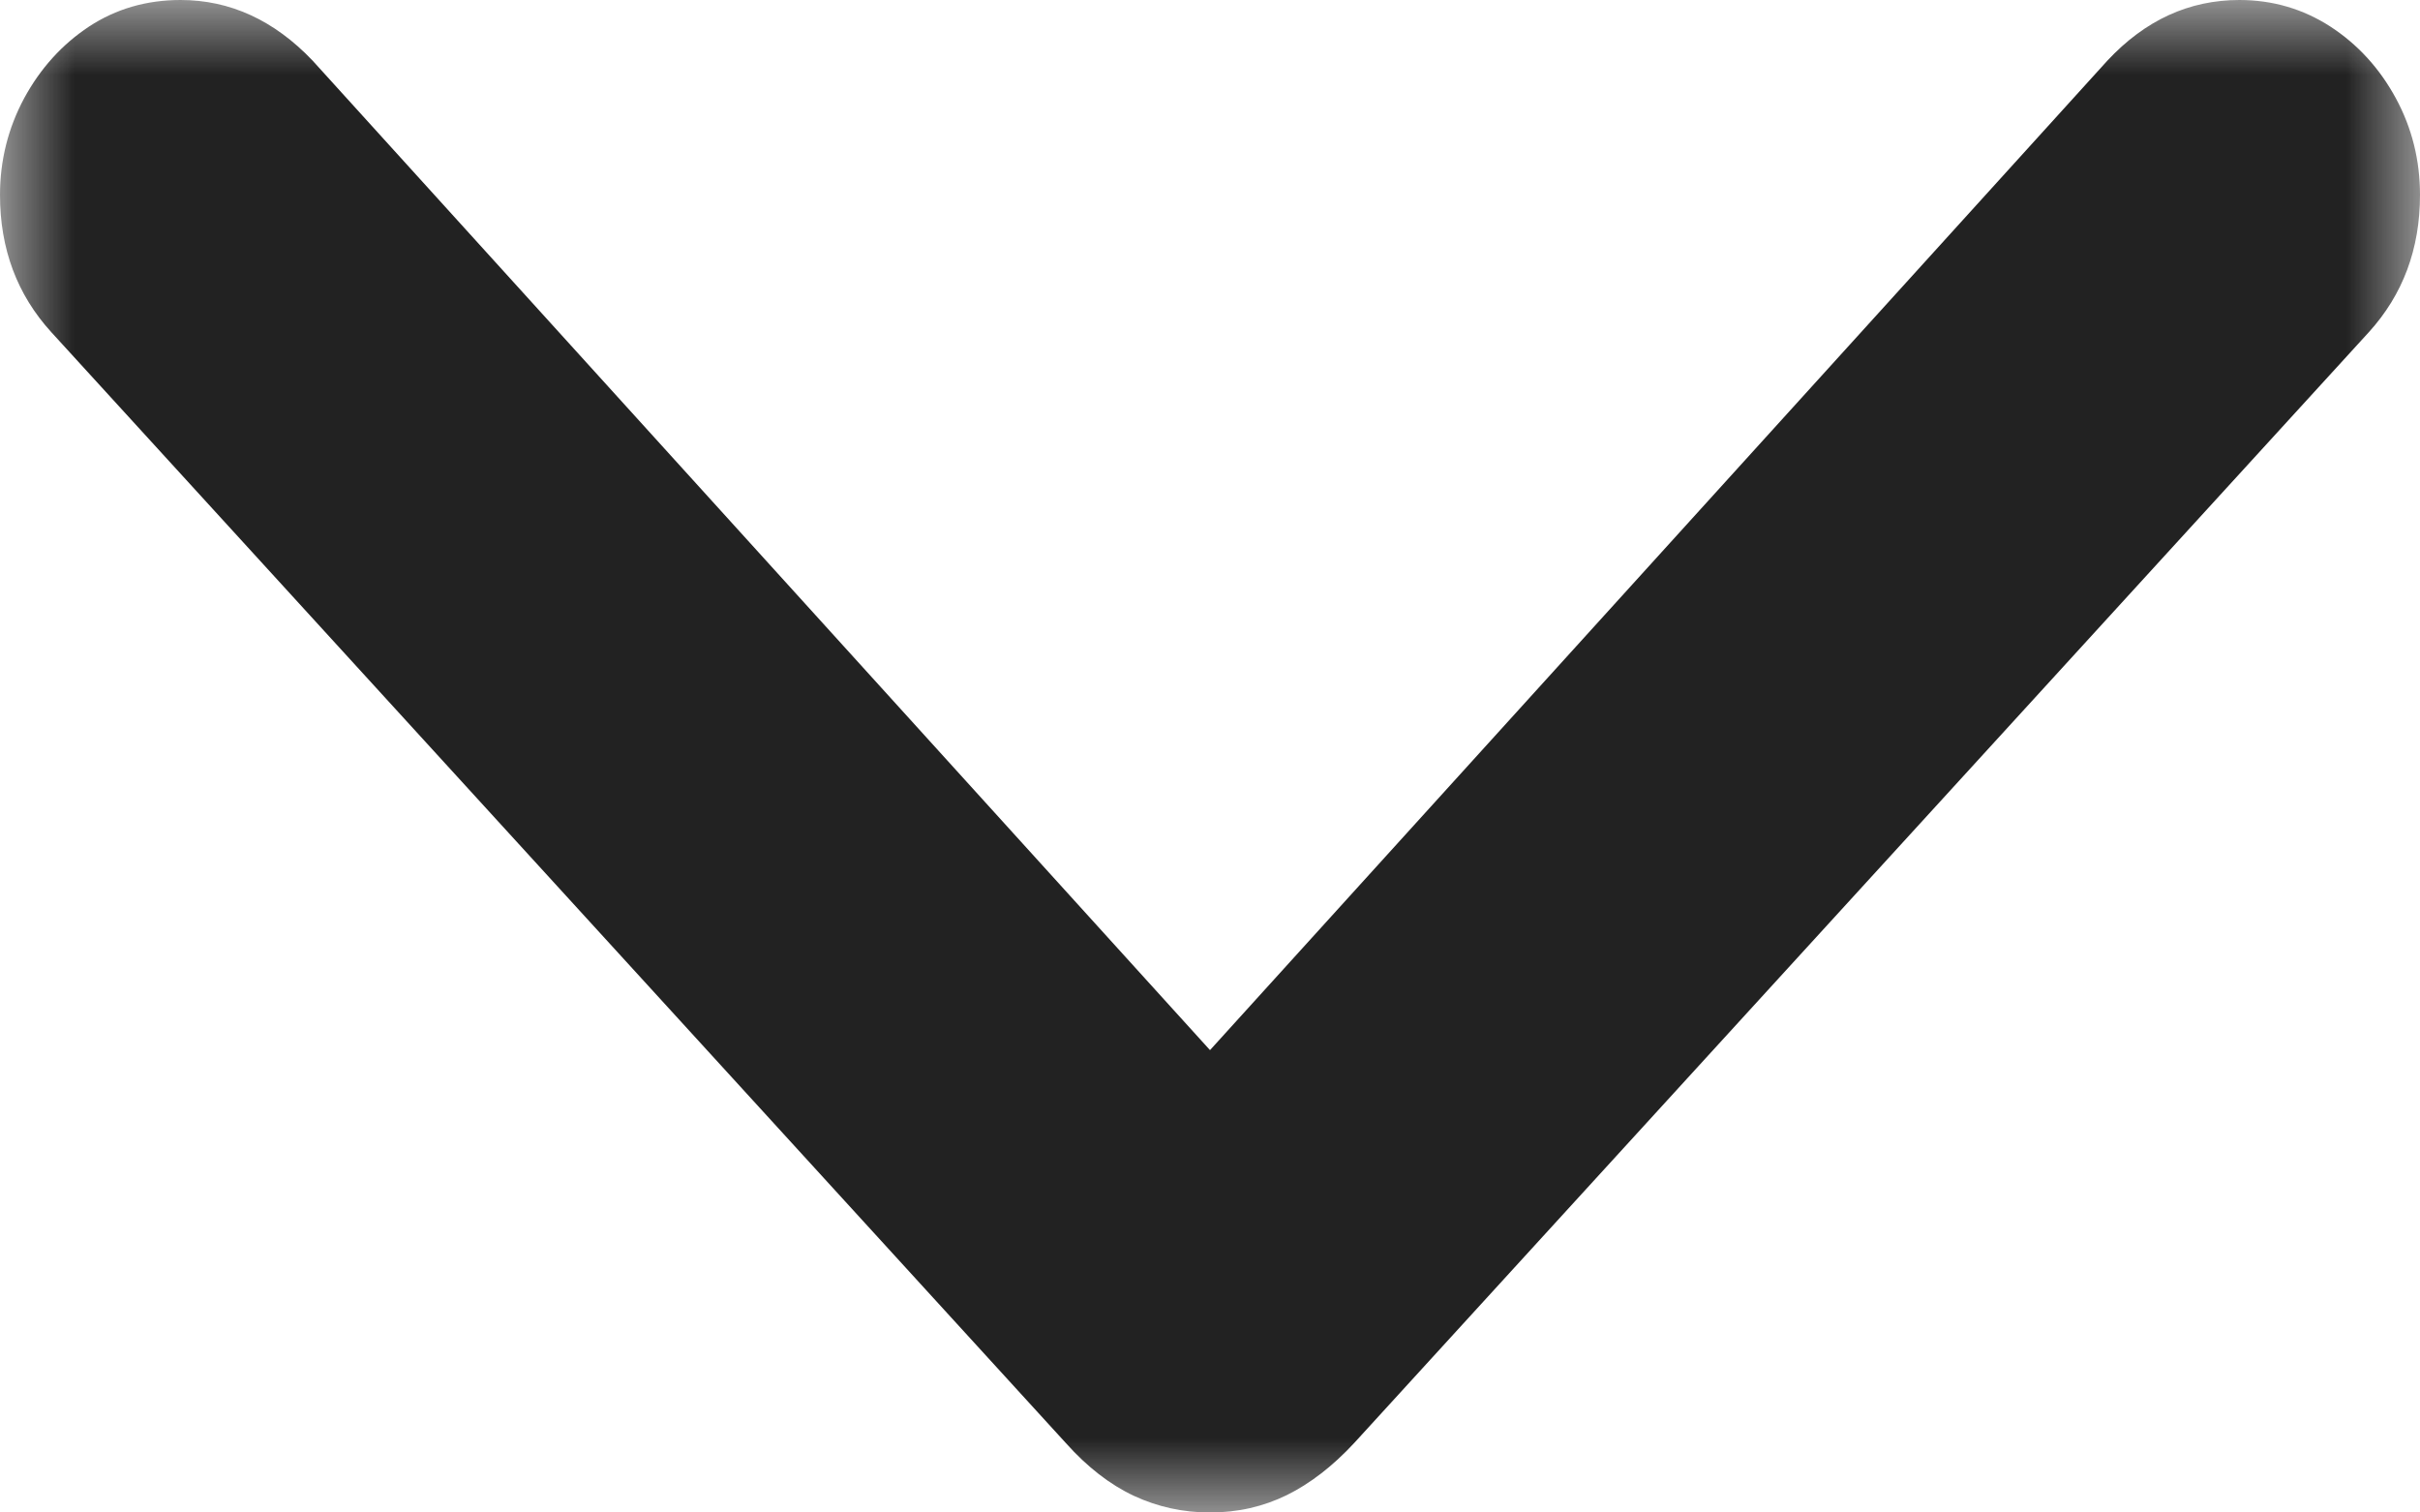 <svg width="16" height="10" viewBox="0 0 16 10" fill="none" xmlns="http://www.w3.org/2000/svg">
<g clip-path="url(#clip0_61_629)">
<g clip-path="url(#clip1_61_629)">
<mask id="mask0_61_629" style="mask-type:luminance" maskUnits="userSpaceOnUse" x="0" y="0" width="16" height="10">
<path d="M16 10H0V0H16V10Z" fill="white"/>
</mask>
<g mask="url(#mask0_61_629)">
<path fill-rule="evenodd" clip-rule="evenodd" d="M7.497 9.89C7.339 9.816 7.189 9.7 7.047 9.541L0.339 2.196C0.113 1.948 0 1.646 0 1.289C0 1.06 0.054 0.846 0.16 0.649C0.267 0.452 0.41 0.294 0.588 0.176C0.766 0.059 0.968 0 1.194 0C1.52 0 1.812 0.133 2.067 0.401L8 6.943L13.933 0.401C14.183 0.133 14.474 0 14.806 0C15.026 0 15.227 0.059 15.408 0.176C15.589 0.294 15.733 0.452 15.84 0.649C15.947 0.846 16 1.06 16 1.289C16 1.646 15.887 1.948 15.662 2.196L8.953 9.541C8.811 9.694 8.662 9.809 8.508 9.885C8.353 9.961 8.184 10 8 10C7.822 10 7.654 9.963 7.497 9.89Z" fill="#222222"/>
</g>
</g>
</g>
<defs>
<clipPath id="clip0_61_629">
<rect width="16" height="10" fill="white" transform="matrix(-1 0 0 -1 16 10)"/>
</clipPath>
<clipPath id="clip1_61_629">
<rect width="16" height="10" fill="white" transform="matrix(-1 0 0 -1 16 10)"/>
</clipPath>
</defs>
</svg>
